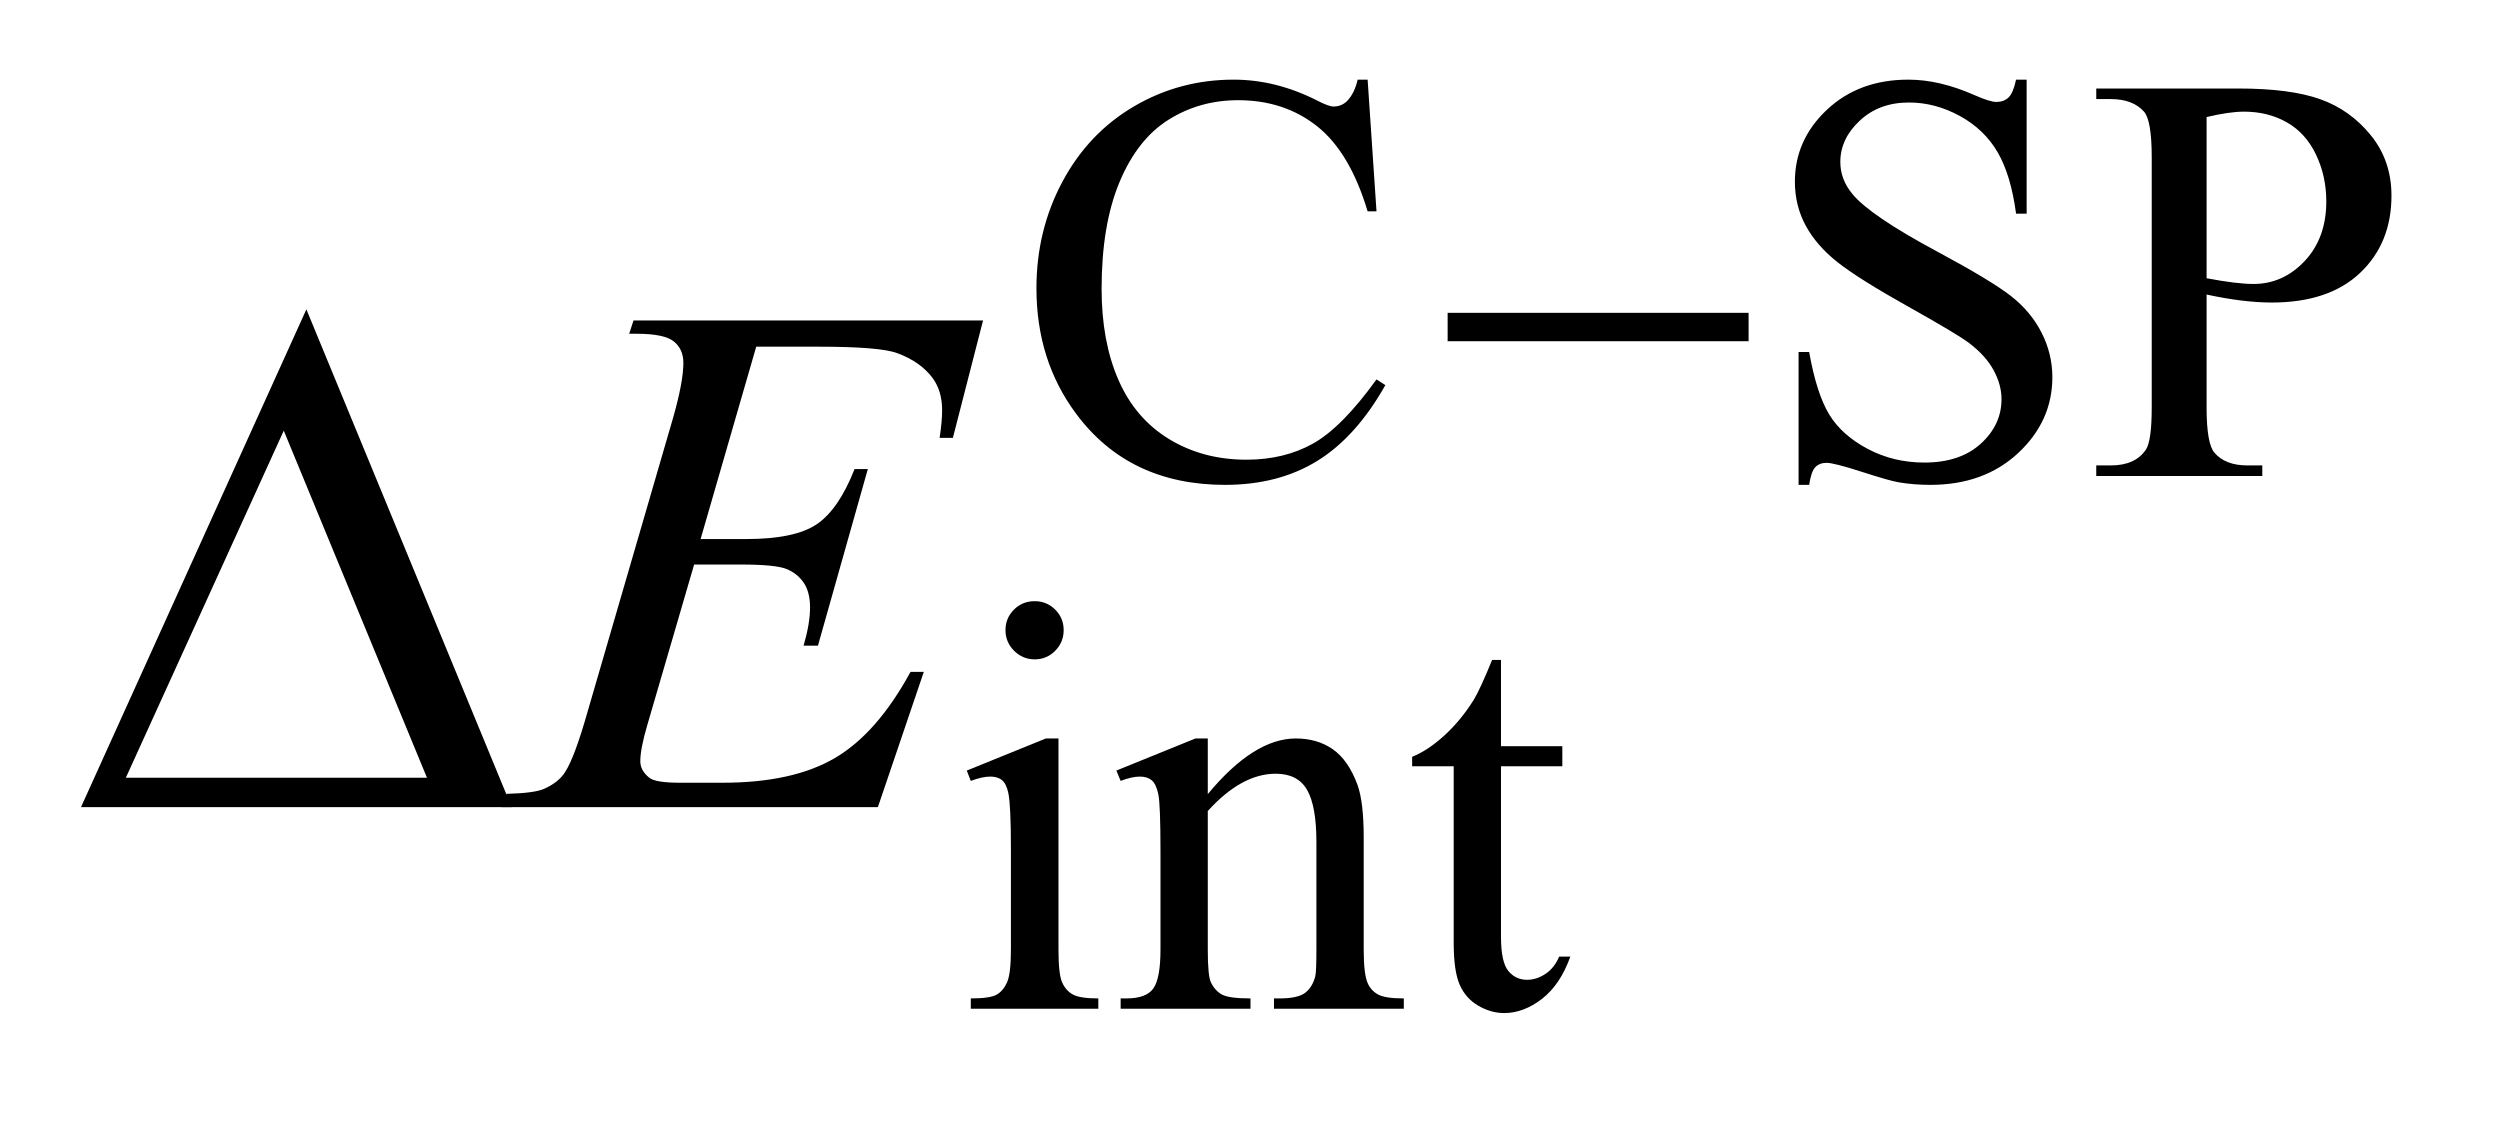 <?xml version="1.0" encoding="UTF-8"?>
<!DOCTYPE svg PUBLIC '-//W3C//DTD SVG 1.0//EN'
          'http://www.w3.org/TR/2001/REC-SVG-20010904/DTD/svg10.dtd'>
<svg stroke-dasharray="none" shape-rendering="auto" xmlns="http://www.w3.org/2000/svg" font-family="'Dialog'" text-rendering="auto" width="48" fill-opacity="1" color-interpolation="auto" color-rendering="auto" preserveAspectRatio="xMidYMid meet" font-size="12px" viewBox="0 0 48 22" fill="black" xmlns:xlink="http://www.w3.org/1999/xlink" stroke="black" image-rendering="auto" stroke-miterlimit="10" stroke-linecap="square" stroke-linejoin="miter" font-style="normal" stroke-width="1" height="22" stroke-dashoffset="0" font-weight="normal" stroke-opacity="1"
><!--Generated by the Batik Graphics2D SVG Generator--><defs id="genericDefs"
  /><g
  ><defs id="defs1"
    ><clipPath clipPathUnits="userSpaceOnUse" id="clipPath1"
      ><path d="M0.992 2.106 L31.418 2.106 L31.418 15.545 L0.992 15.545 L0.992 2.106 Z"
      /></clipPath
      ><clipPath clipPathUnits="userSpaceOnUse" id="clipPath2"
      ><path d="M31.707 67.285 L31.707 496.636 L1003.777 496.636 L1003.777 67.285 Z"
      /></clipPath
    ></defs
    ><g transform="scale(1.576,1.576) translate(-0.992,-2.106) matrix(0.031,0,0,0.031,0,0)"
    ><path d="M569.469 99.234 L572.953 151 L569.469 151 Q562.516 127.766 549.594 117.539 Q536.672 107.312 518.594 107.312 Q503.438 107.312 491.195 115.008 Q478.953 122.703 471.938 139.547 Q464.922 156.391 464.922 181.438 Q464.922 202.109 471.547 217.266 Q478.172 232.422 491.477 240.508 Q504.781 248.594 521.859 248.594 Q536.672 248.594 548.016 242.25 Q559.359 235.906 572.953 217.047 L576.438 219.281 Q564.984 239.609 549.711 249.047 Q534.438 258.484 513.438 258.484 Q475.578 258.484 454.812 230.406 Q439.312 209.516 439.312 181.219 Q439.312 158.422 449.531 139.328 Q459.75 120.234 477.664 109.734 Q495.578 99.234 516.797 99.234 Q533.312 99.234 549.375 107.312 Q554.094 109.797 556.109 109.797 Q559.141 109.797 561.391 107.656 Q564.312 104.625 565.547 99.234 L569.469 99.234 ZM828.453 99.234 L828.453 151.906 L824.297 151.906 Q822.281 136.75 817.055 127.766 Q811.828 118.781 802.172 113.5 Q792.516 108.219 782.188 108.219 Q770.5 108.219 762.867 115.352 Q755.234 122.484 755.234 131.578 Q755.234 138.547 760.062 144.266 Q767.031 152.688 793.188 166.734 Q814.531 178.188 822.336 184.305 Q830.141 190.422 834.352 198.734 Q838.562 207.047 838.562 216.141 Q838.562 233.438 825.141 245.961 Q811.719 258.484 790.609 258.484 Q783.984 258.484 778.141 257.469 Q774.656 256.906 763.711 253.367 Q752.766 249.828 749.844 249.828 Q747.031 249.828 745.406 251.516 Q743.781 253.203 742.984 258.484 L738.828 258.484 L738.828 206.266 L742.984 206.266 Q745.906 222.656 750.852 230.797 Q755.797 238.938 765.961 244.328 Q776.125 249.719 788.25 249.719 Q802.281 249.719 810.43 242.305 Q818.578 234.891 818.578 224.797 Q818.578 219.172 815.484 213.445 Q812.391 207.719 805.875 202.781 Q801.5 199.406 781.961 188.461 Q762.422 177.516 754.164 171 Q745.906 164.484 741.641 156.625 Q737.375 148.766 737.375 139.328 Q737.375 122.922 749.953 111.078 Q762.531 99.234 781.953 99.234 Q794.094 99.234 807.672 105.188 Q813.969 108 816.547 108 Q819.469 108 821.32 106.258 Q823.172 104.516 824.297 99.234 L828.453 99.234 ZM899.172 183.688 L899.172 228.047 Q899.172 242.422 902.312 245.906 Q906.578 250.844 915.234 250.844 L921.062 250.844 L921.062 255 L855.812 255 L855.812 250.844 L861.547 250.844 Q871.203 250.844 875.359 244.562 Q877.609 241.078 877.609 228.047 L877.609 129.672 Q877.609 115.297 874.578 111.812 Q870.188 106.875 861.547 106.875 L855.812 106.875 L855.812 102.719 L911.641 102.719 Q932.078 102.719 943.867 106.93 Q955.656 111.141 963.742 121.133 Q971.828 131.125 971.828 144.828 Q971.828 163.469 959.531 175.148 Q947.234 186.828 924.781 186.828 Q919.266 186.828 912.867 186.047 Q906.469 185.266 899.172 183.688 ZM899.172 177.281 Q905.125 178.406 909.727 178.969 Q914.328 179.531 917.594 179.531 Q929.266 179.531 937.742 170.492 Q946.219 161.453 946.219 147.078 Q946.219 137.188 942.18 128.711 Q938.141 120.234 930.727 116.023 Q923.312 111.812 913.875 111.812 Q908.156 111.812 899.172 113.938 L899.172 177.281 Z" stroke="none" clip-path="url(#clipPath2)"
    /></g
    ><g transform="matrix(0.049,0,0,0.049,-1.564,-3.319)"
    ><path d="M437.359 303.297 Q442.078 303.297 445.391 306.609 Q448.703 309.922 448.703 314.641 Q448.703 319.359 445.391 322.727 Q442.078 326.094 437.359 326.094 Q432.641 326.094 429.273 322.727 Q425.906 319.359 425.906 314.641 Q425.906 309.922 429.219 306.609 Q432.531 303.297 437.359 303.297 ZM446.672 357.094 L446.672 439.75 Q446.672 449.406 448.078 452.609 Q449.484 455.812 452.234 457.383 Q454.984 458.953 462.281 458.953 L462.281 463 L412.312 463 L412.312 458.953 Q419.828 458.953 422.414 457.492 Q425 456.031 426.516 452.664 Q428.031 449.297 428.031 439.75 L428.031 400.109 Q428.031 383.375 427.016 378.438 Q426.234 374.844 424.555 373.438 Q422.875 372.031 419.953 372.031 Q416.797 372.031 412.312 373.719 L410.734 369.672 L441.734 357.094 L446.672 357.094 ZM505.172 378.891 Q523.25 357.094 539.656 357.094 Q548.078 357.094 554.141 361.305 Q560.203 365.516 563.797 375.172 Q566.266 381.922 566.266 395.844 L566.266 439.75 Q566.266 449.516 567.844 453 Q569.078 455.812 571.828 457.383 Q574.578 458.953 581.984 458.953 L581.984 463 L531.109 463 L531.109 458.953 L533.25 458.953 Q540.438 458.953 543.305 456.766 Q546.172 454.578 547.281 450.312 Q547.734 448.625 547.734 439.75 L547.734 397.641 Q547.734 383.594 544.086 377.25 Q540.438 370.906 531.797 370.906 Q518.422 370.906 505.172 385.516 L505.172 439.75 Q505.172 450.203 506.406 452.672 Q507.984 455.922 510.734 457.438 Q513.484 458.953 521.906 458.953 L521.906 463 L471.031 463 L471.031 458.953 L473.281 458.953 Q481.141 458.953 483.891 454.969 Q486.641 450.984 486.641 439.75 L486.641 401.562 Q486.641 383.031 485.797 378.992 Q484.953 374.953 483.219 373.492 Q481.484 372.031 478.562 372.031 Q475.406 372.031 471.031 373.719 L469.344 369.672 L500.344 357.094 L505.172 357.094 L505.172 378.891 ZM620.062 326.328 L620.062 360.125 L644.094 360.125 L644.094 367.984 L620.062 367.984 L620.062 434.703 Q620.062 444.688 622.922 448.172 Q625.781 451.656 630.281 451.656 Q633.984 451.656 637.469 449.352 Q640.953 447.047 642.859 442.562 L647.234 442.562 Q643.312 453.562 636.125 459.125 Q628.938 464.688 621.297 464.688 Q616.125 464.688 611.188 461.82 Q606.25 458.953 603.891 453.617 Q601.531 448.281 601.531 437.172 L601.531 367.984 L585.25 367.984 L585.25 364.281 Q591.422 361.812 597.883 355.914 Q604.344 350.016 609.391 341.938 Q611.969 337.672 616.578 326.328 L620.062 326.328 Z" stroke="none" clip-path="url(#clipPath2)"
    /></g
    ><g transform="matrix(0.049,0,0,0.049,-1.564,-3.319)"
    ><path d="M328.234 203.578 L306.438 278.953 L324.297 278.953 Q343.422 278.953 352 273.117 Q360.578 267.281 366.766 251.531 L371.969 251.531 L352.422 320.719 L346.797 320.719 Q349.328 312 349.328 305.812 Q349.328 299.766 346.867 296.109 Q344.406 292.453 340.117 290.695 Q335.828 288.938 322.047 288.938 L303.906 288.938 L285.484 352.078 Q282.812 361.219 282.812 366 Q282.812 369.656 286.328 372.469 Q288.719 374.438 298.281 374.438 L315.156 374.438 Q342.578 374.438 359.102 364.734 Q375.625 355.031 388.703 330.984 L393.906 330.984 L375.906 384 L228.531 384 L230.359 378.797 Q241.328 378.516 245.125 376.828 Q250.75 374.297 253.281 370.359 Q257.078 364.594 262.281 346.172 L295.75 231.141 Q299.688 217.219 299.688 209.906 Q299.688 204.562 295.961 201.539 Q292.234 198.516 281.406 198.516 L278.453 198.516 L280.141 193.312 L417.109 193.312 L405.297 239.297 L400.094 239.297 Q401.078 232.828 401.078 228.469 Q401.078 221.016 397.422 215.953 Q392.641 209.484 383.5 206.109 Q376.75 203.578 352.422 203.578 L328.234 203.578 Z" stroke="none" clip-path="url(#clipPath2)"
    /></g
    ><g transform="matrix(0.049,0,0,0.049,-1.564,-3.319)"
    ><path d="M599.156 190.312 L717.078 190.312 L717.078 201.438 L599.156 201.438 L599.156 190.312 Z" stroke="none" clip-path="url(#clipPath2)"
    /></g
    ><g transform="matrix(0.049,0,0,0.049,-1.564,-3.319)"
    ><path d="M232.406 384 L63.656 384 L151.969 188.953 L232.406 384 ZM199.219 372.469 L143.109 236.484 L81.234 372.469 L199.219 372.469 Z" stroke="none" clip-path="url(#clipPath2)"
    /></g
  ></g
></svg
>
